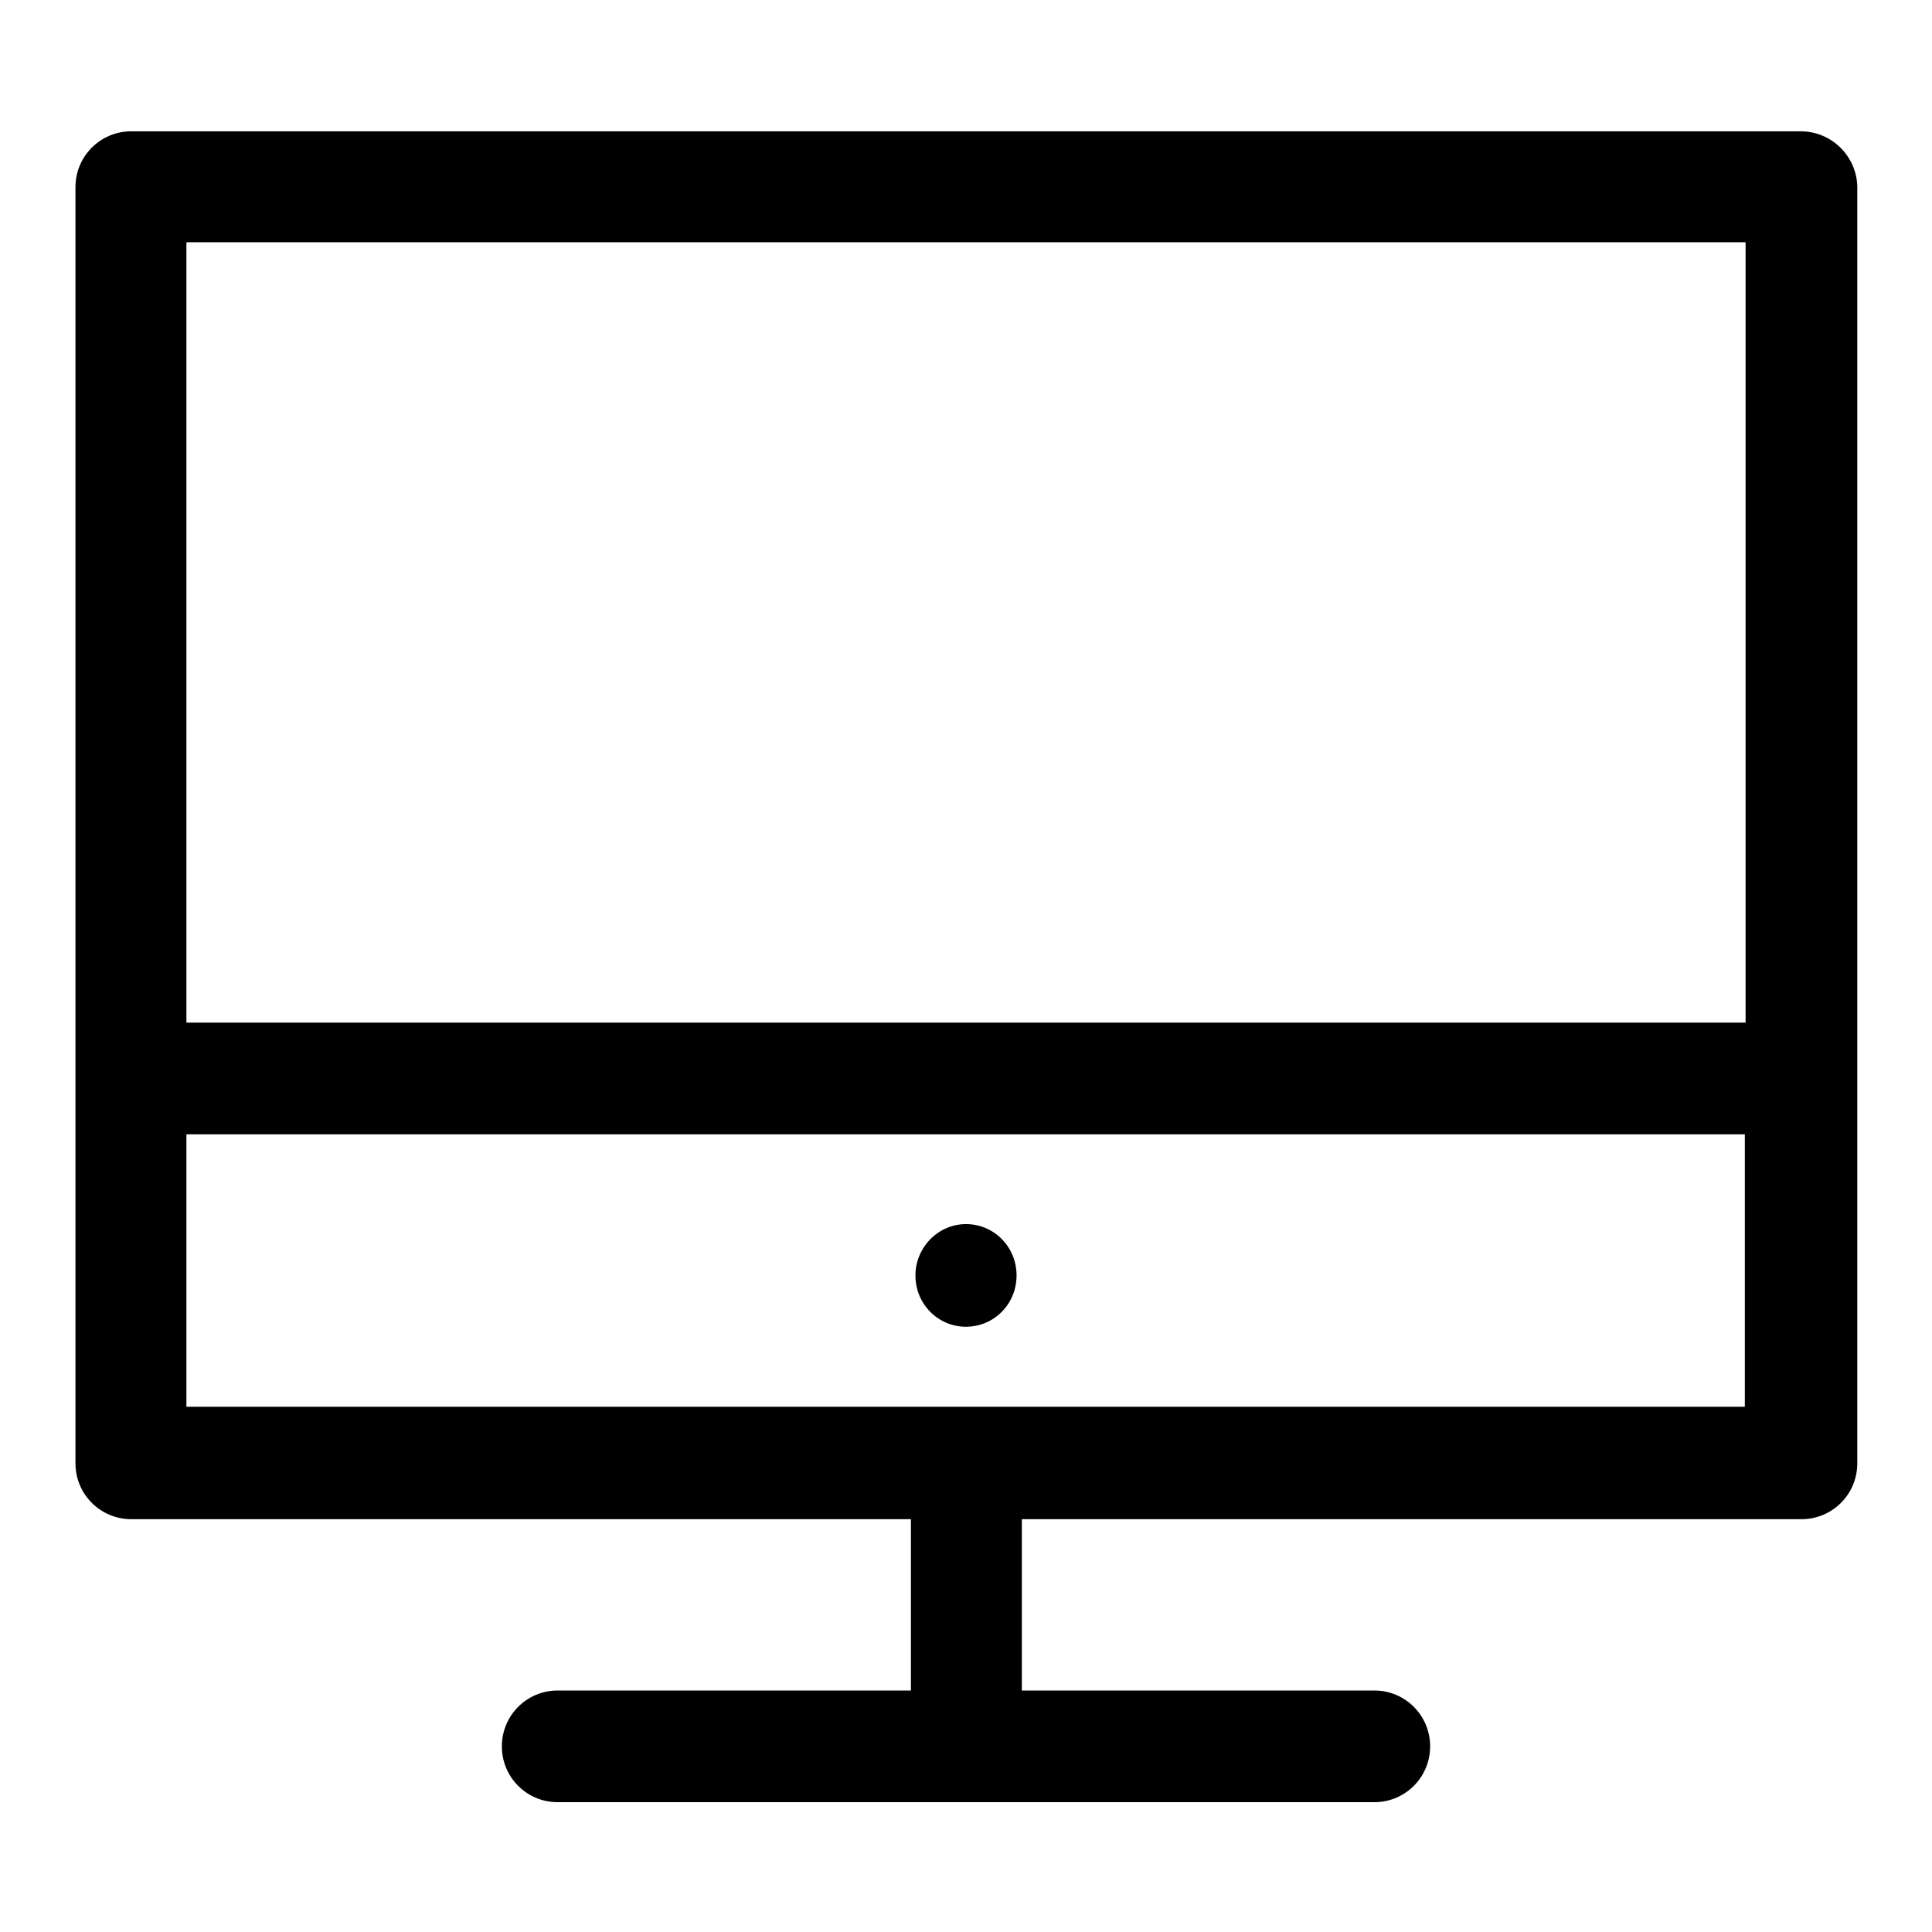<?xml version="1.0" encoding="utf-8"?>
<!-- Svg Vector Icons : http://www.onlinewebfonts.com/icon -->
<!DOCTYPE svg PUBLIC "-//W3C//DTD SVG 1.1//EN" "http://www.w3.org/Graphics/SVG/1.1/DTD/svg11.dtd">
<svg version="1.1" xmlns="http://www.w3.org/2000/svg" xmlns:xlink="http://www.w3.org/1999/xlink" x="0px" y="0px" viewBox="0 0 256 256" enable-background="new 0 0 256 256" xml:space="preserve">
<g> <path fill="#000000" d="M238.6,17.4H17.4c-4.1,0-7.4,3.3-7.4,7.4v169.1c0,4.1,3.3,7.4,7.4,7.4h103.3v22.7H73.9 c-4.1,0-7.4,3.3-7.4,7.4c0,4.1,3.3,7.4,7.4,7.4h108.2c4.1,0,7.4-3.3,7.4-7.4c0-4.1-3.3-7.4-7.4-7.4h-46.7v-22.7h103.3 c4.1,0,7.4-3.3,7.4-7.4V24.7C246,20.7,242.7,17.4,238.6,17.4z M231.3,32.1v103.4H24.7V32.1H231.3z M24.7,186.4v-36.1h206.5v36.1 H24.7z M121.3,169c0,3.8,3,6.8,6.7,6.8c3.7,0,6.7-3,6.7-6.8c0-3.8-3-6.8-6.7-6.8C124.3,162.2,121.3,165.3,121.3,169z"/></g>
</svg>
